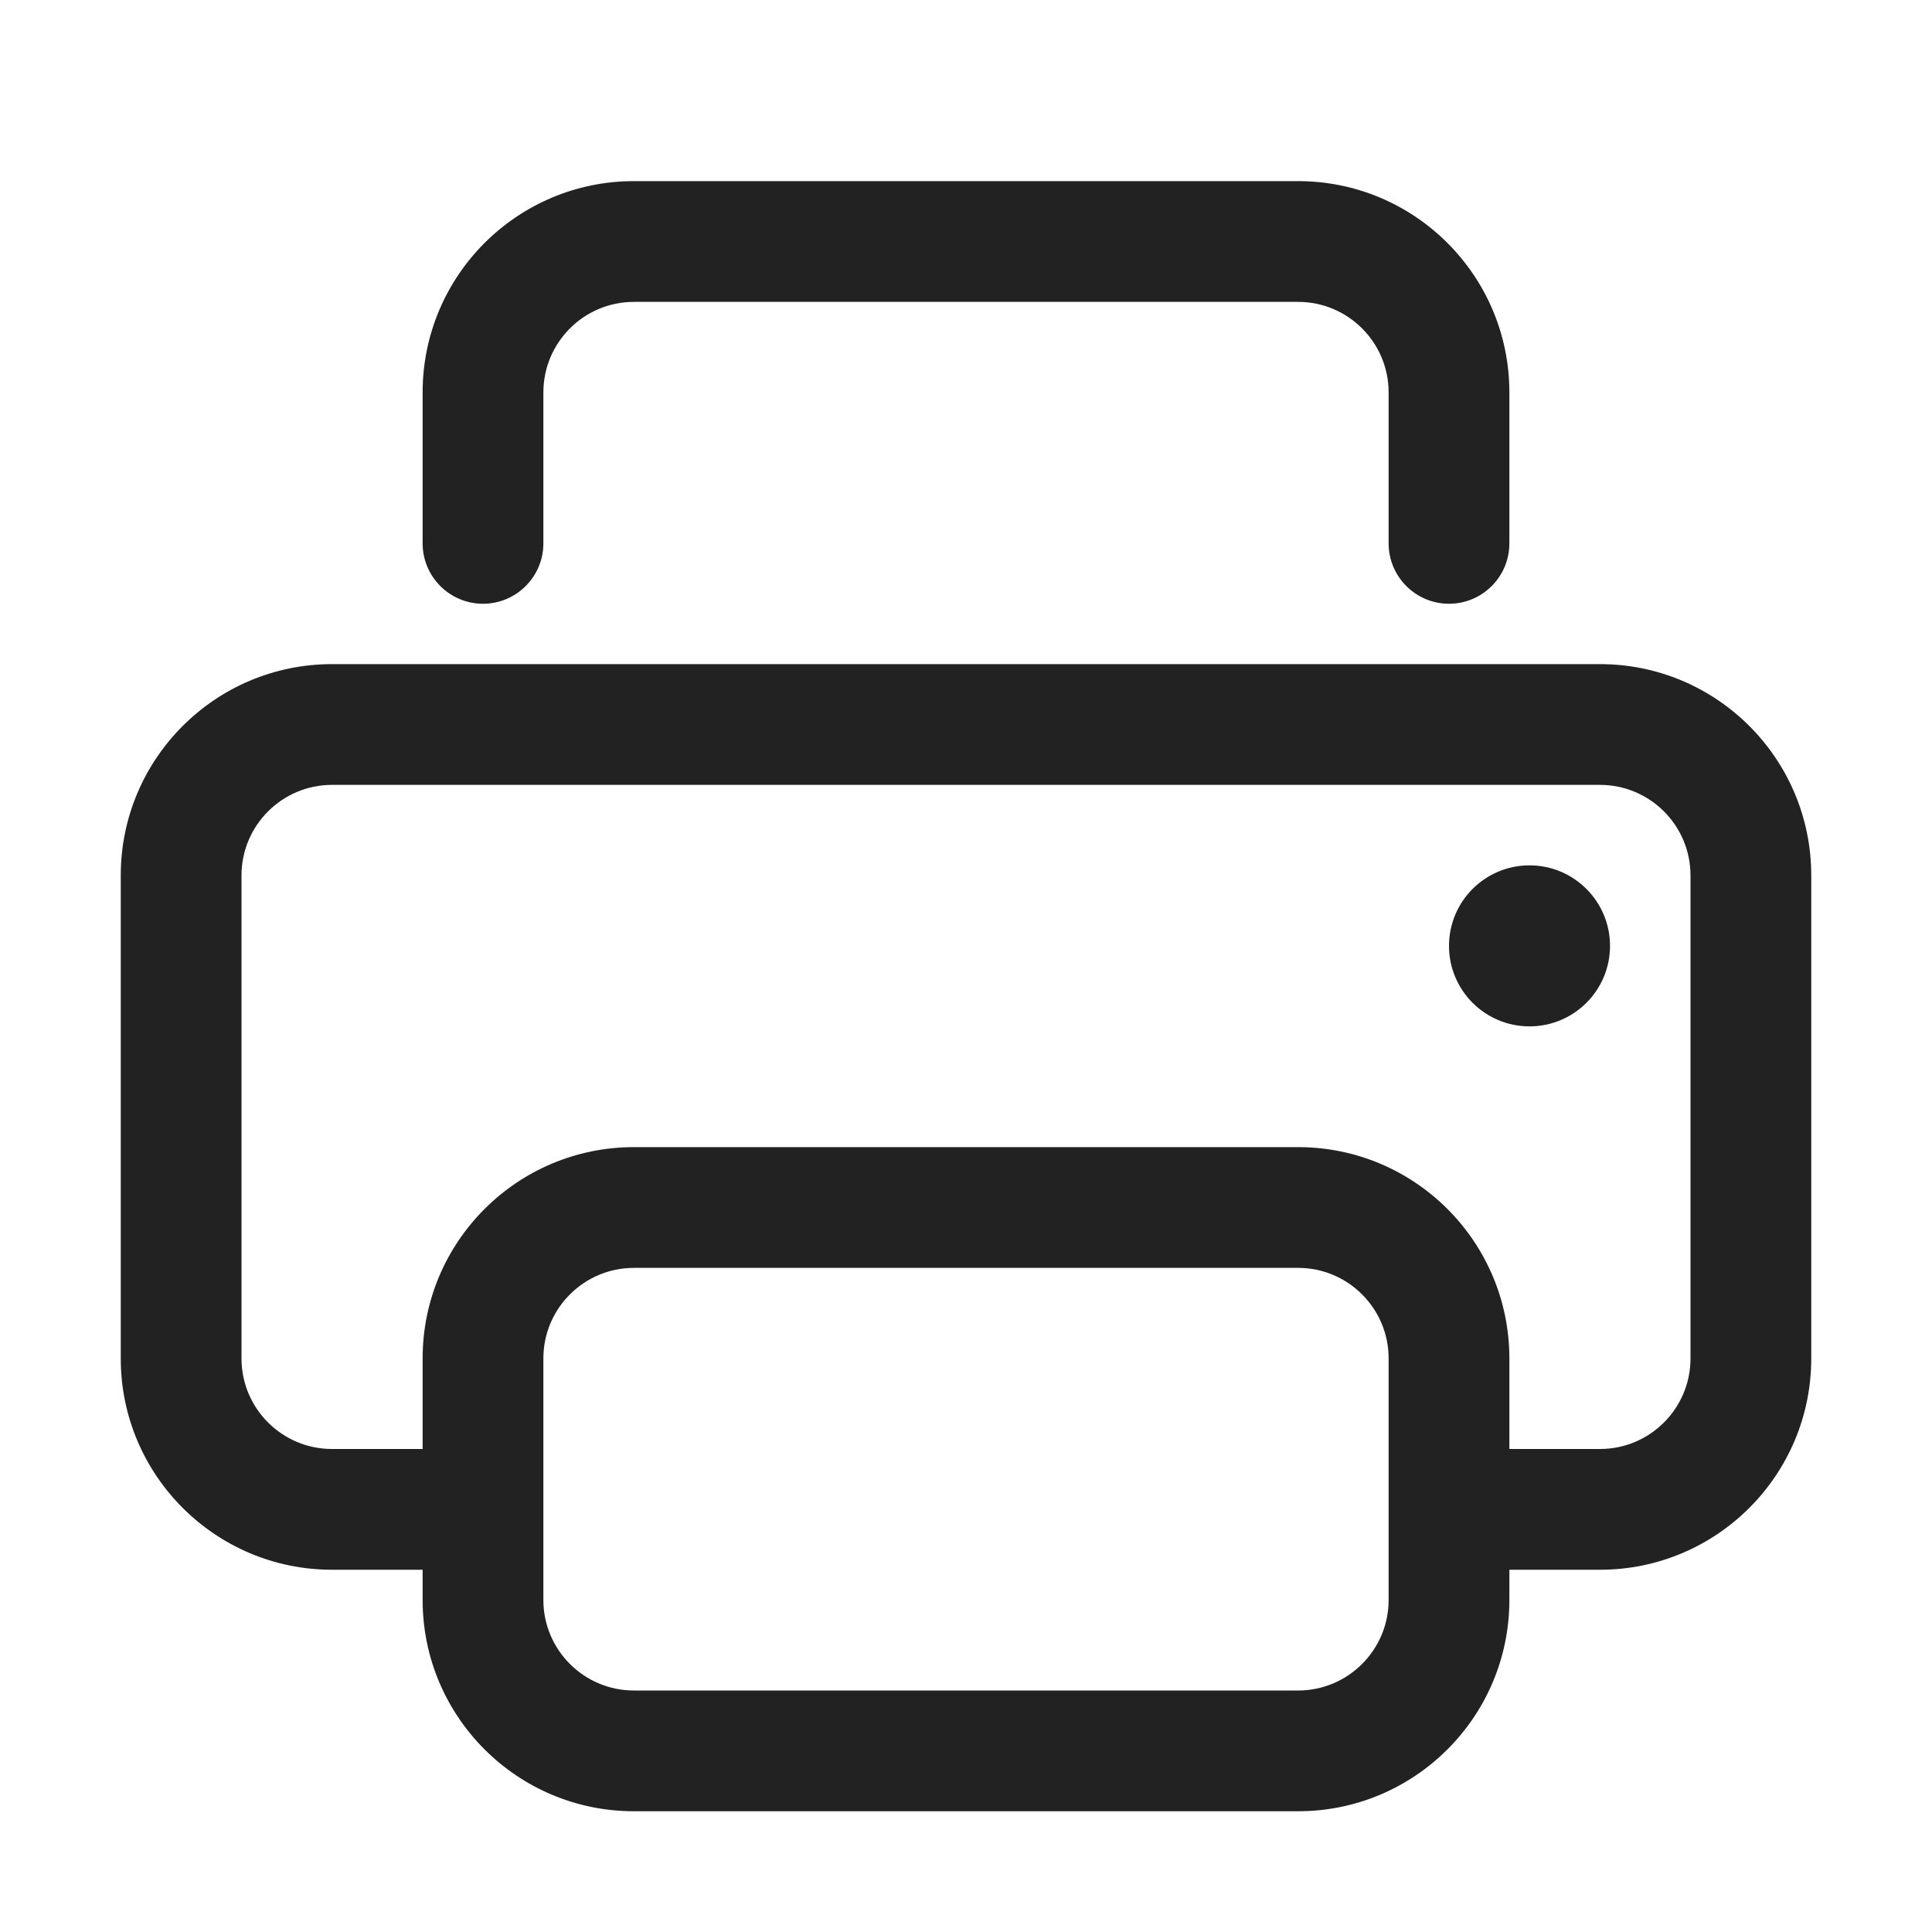 <svg width="32" height="32" viewBox="0 0 32 32" fill="none" xmlns="http://www.w3.org/2000/svg">
<path d="M9 6.5C9 5.672 9.672 5 10.5 5H21.5C22.328 5 23 5.672 23 6.5V9C23 9.552 23.448 10 24 10C24.552 10 25 9.552 25 9V6.5C25 4.567 23.433 3 21.5 3H10.5C8.567 3 7 4.567 7 6.5V9C7 9.552 7.448 10 8 10C8.552 10 9 9.552 9 9V6.5Z" fill="#222222"/>
<path d="M25.333 17C26.07 17 26.667 16.403 26.667 15.667C26.667 14.93 26.07 14.333 25.333 14.333C24.597 14.333 24 14.93 24 15.667C24 16.403 24.597 17 25.333 17Z" fill="#222222"/>
<path fill-rule="evenodd" clip-rule="evenodd" d="M26.5 26H25V26.5C25 28.433 23.433 30 21.5 30H10.5C8.567 30 7 28.433 7 26.5V26H5.5C3.567 26 2 24.433 2 22.5V14.5C2 12.567 3.567 11 5.5 11H26.5C28.433 11 30 12.567 30 14.5V22.5C30 24.433 28.433 26 26.5 26ZM9 22.5C9 21.672 9.672 21 10.5 21H21.5C22.328 21 23 21.672 23 22.5V26.5C23 27.328 22.328 28 21.5 28H10.5C9.672 28 9 27.328 9 26.5V22.5ZM25 22.5V24H26.5C27.328 24 28 23.328 28 22.5V14.5C28 13.672 27.328 13 26.5 13H5.5C4.672 13 4 13.672 4 14.5V22.5C4 23.328 4.672 24 5.5 24H7V22.5C7 20.567 8.567 19 10.5 19H21.5C23.433 19 25 20.567 25 22.5Z" fill="#222222"/>
</svg>
